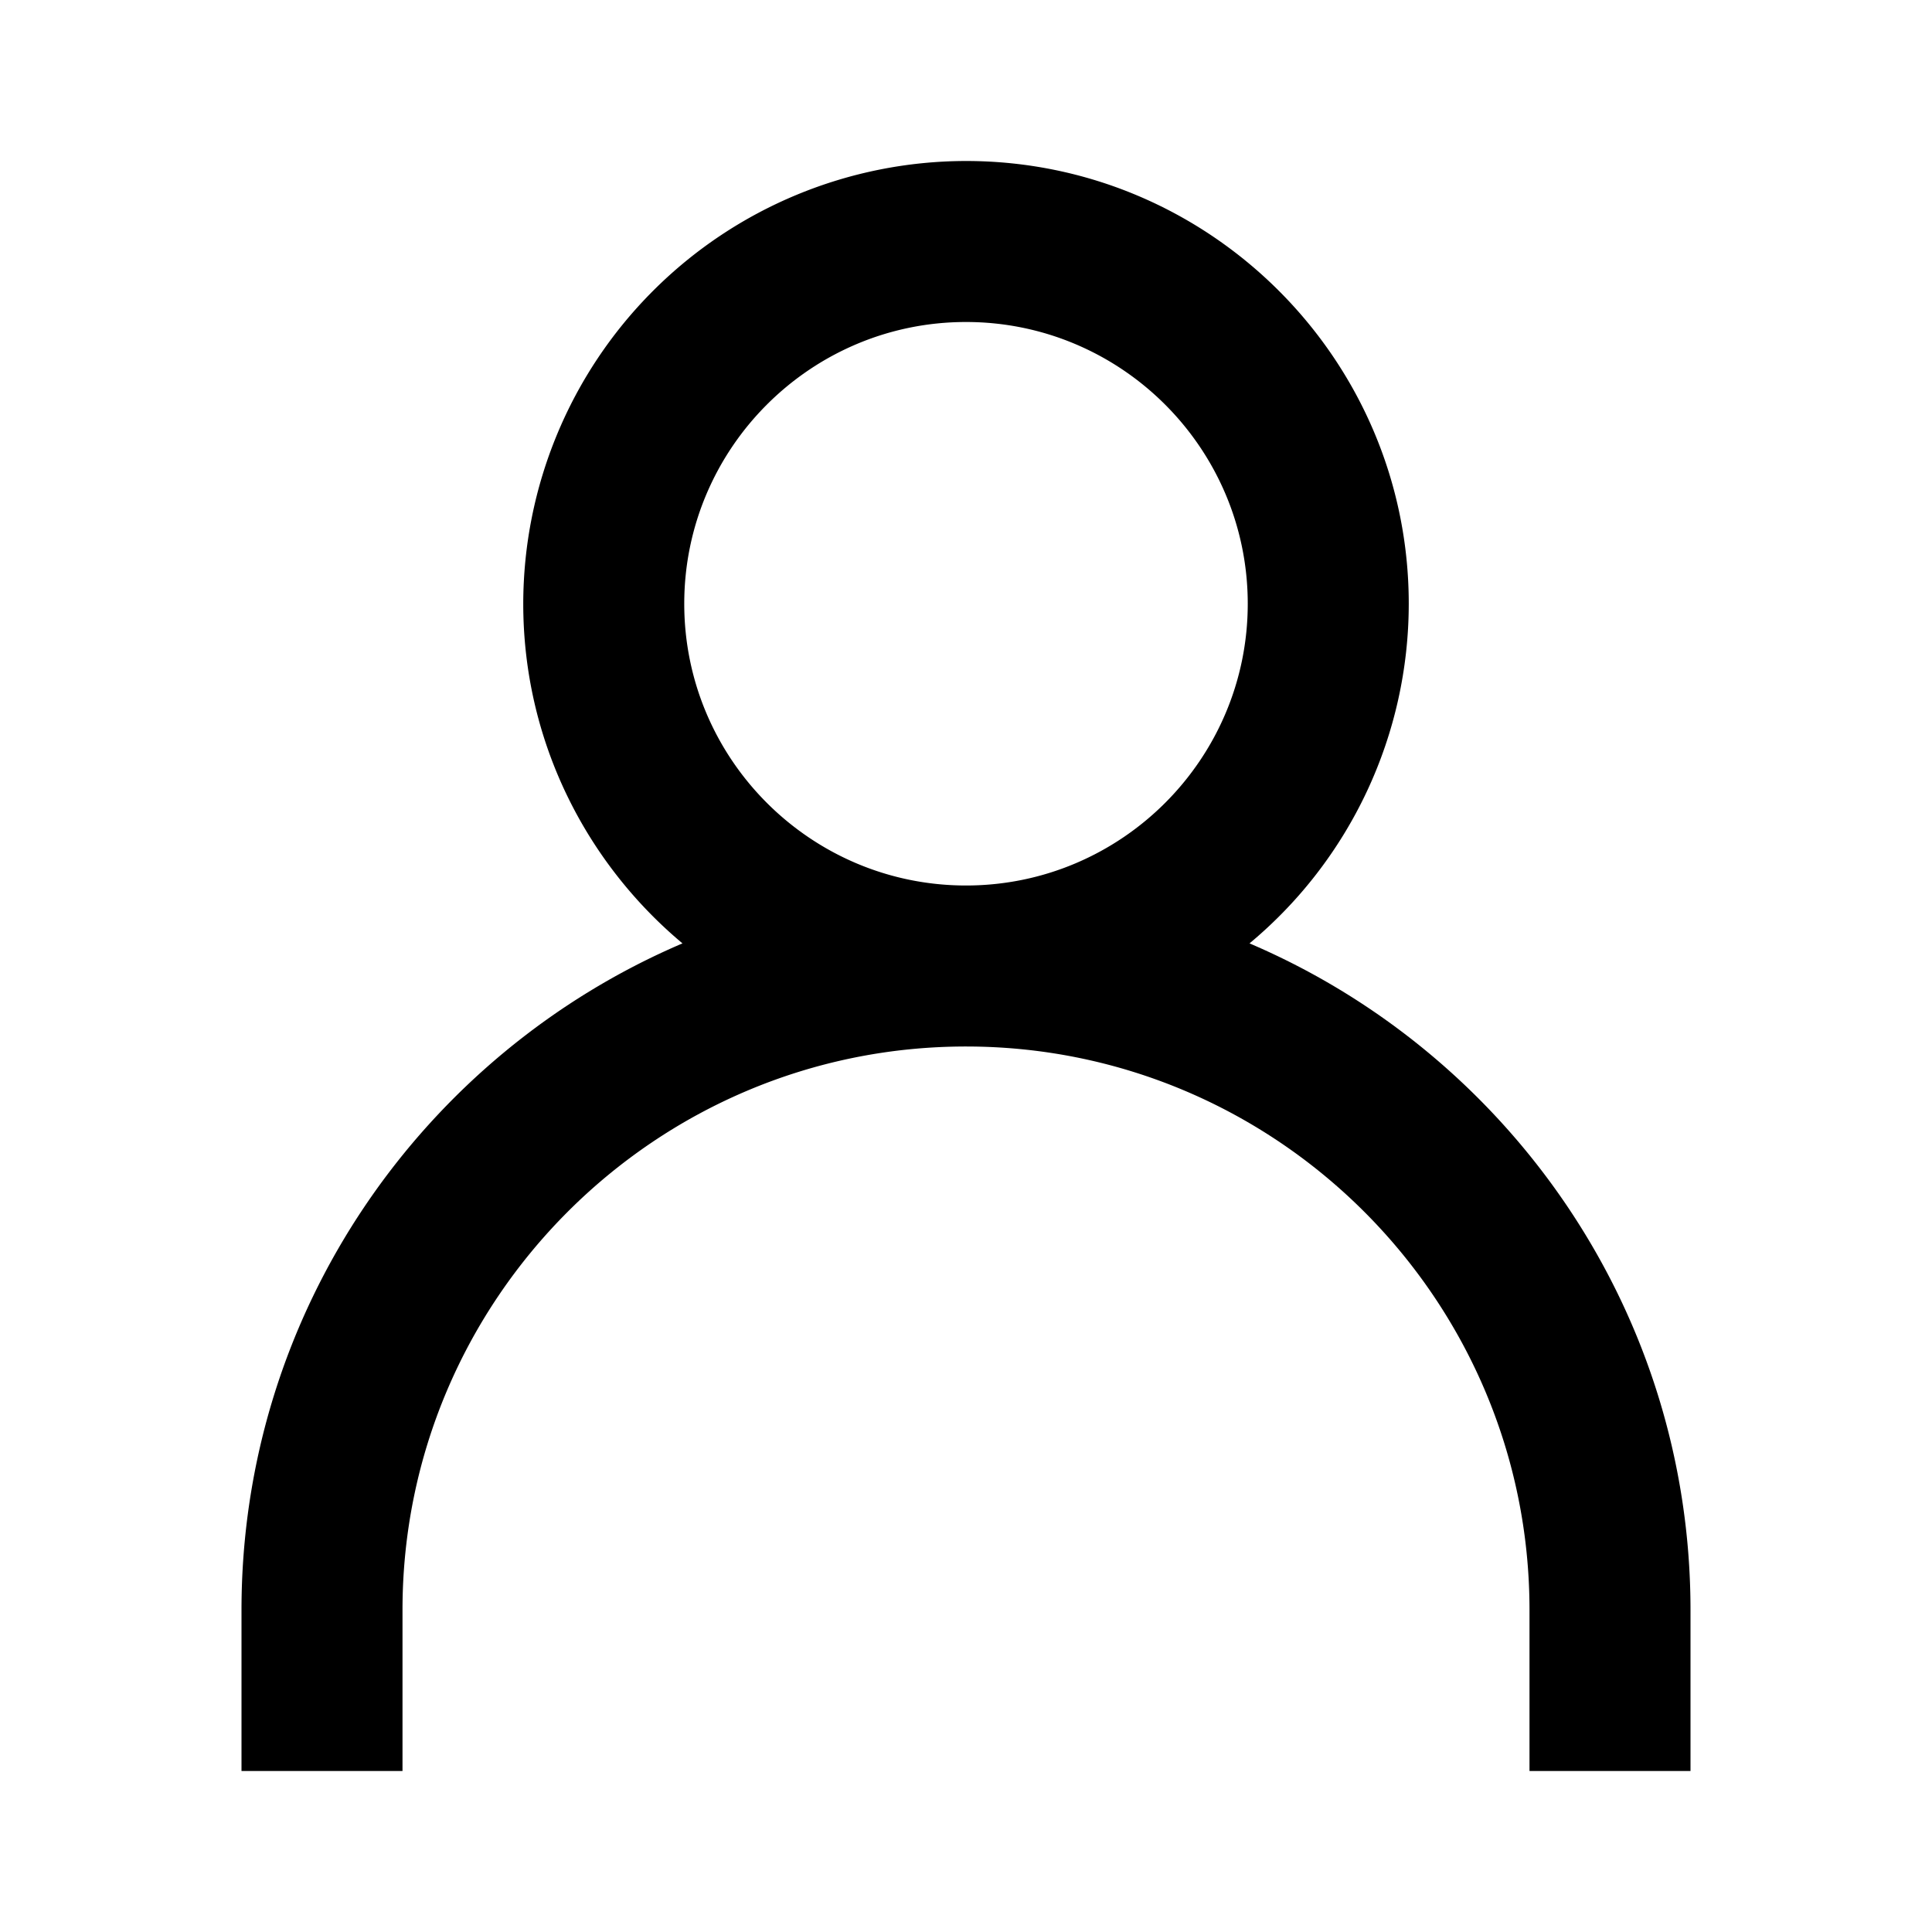 <svg xmlns="http://www.w3.org/2000/svg" width="24" height="24" viewBox="0 0 24 24"><path d="M21 22v-2c0-3.714-2.261-6.907-5.478-8.281A5.492 5.492 0 0 0 17.5 7.5C17.5 4.468 15.032 2 12 2a5.506 5.506 0 0 0-5.5 5.5c0 1.693.771 3.209 1.978 4.219C5.261 13.093 3 16.287 3 20v2h2v-2c0-3.859 3.14-7 7-7 3.859 0 7 3.141 7 7v2h2zM8.5 7.5C8.5 5.57 10.07 4 12 4s3.5 1.57 3.5 3.5S13.93 11 12 11 8.5 9.43 8.5 7.5z"/></svg>